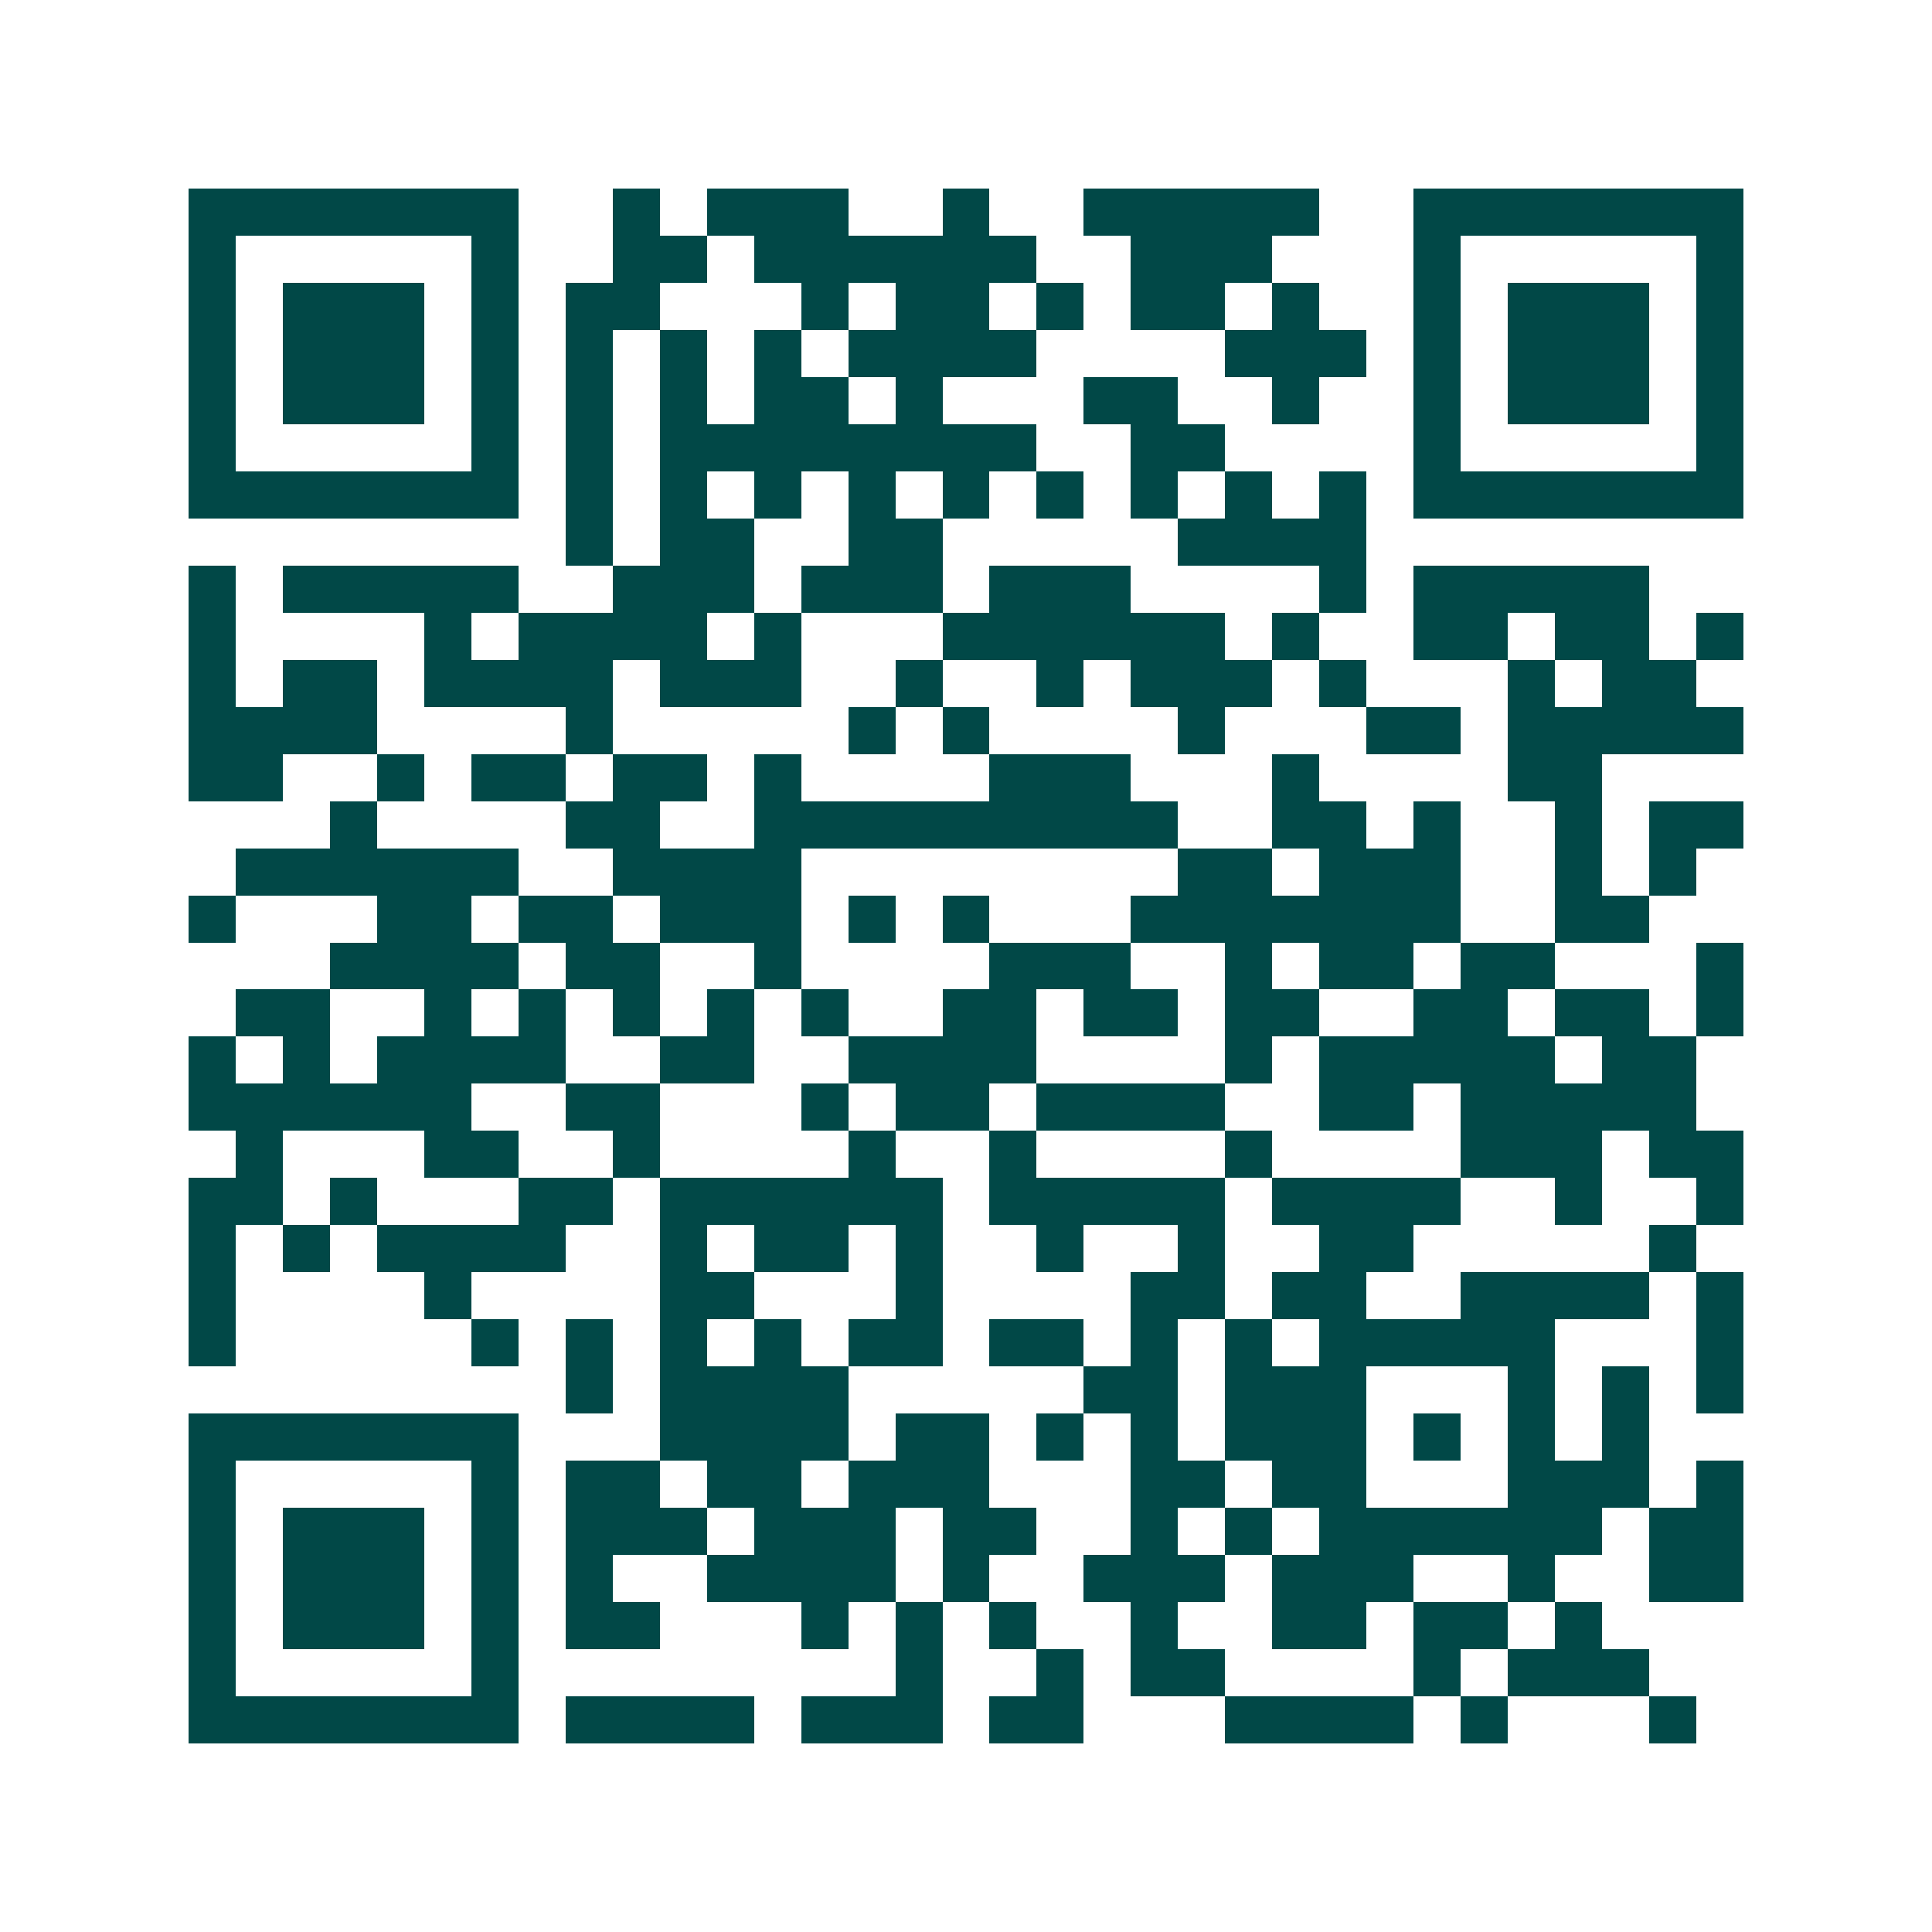<svg xmlns="http://www.w3.org/2000/svg" width="200" height="200" viewBox="0 0 41 41" shape-rendering="crispEdges"><path fill="#ffffff" d="M0 0h41v41H0z"/><path stroke="#014847" d="M4 4.5h7m2 0h1m1 0h3m2 0h1m2 0h5m2 0h7M4 5.5h1m5 0h1m2 0h2m1 0h6m2 0h3m3 0h1m5 0h1M4 6.5h1m1 0h3m1 0h1m1 0h2m3 0h1m1 0h2m1 0h1m1 0h2m1 0h1m2 0h1m1 0h3m1 0h1M4 7.5h1m1 0h3m1 0h1m1 0h1m1 0h1m1 0h1m1 0h4m4 0h3m1 0h1m1 0h3m1 0h1M4 8.5h1m1 0h3m1 0h1m1 0h1m1 0h1m1 0h2m1 0h1m3 0h2m2 0h1m2 0h1m1 0h3m1 0h1M4 9.5h1m5 0h1m1 0h1m1 0h8m2 0h2m4 0h1m5 0h1M4 10.5h7m1 0h1m1 0h1m1 0h1m1 0h1m1 0h1m1 0h1m1 0h1m1 0h1m1 0h1m1 0h7M12 11.5h1m1 0h2m2 0h2m5 0h4M4 12.5h1m1 0h5m2 0h3m1 0h3m1 0h3m4 0h1m1 0h5M4 13.5h1m4 0h1m1 0h4m1 0h1m3 0h6m1 0h1m2 0h2m1 0h2m1 0h1M4 14.5h1m1 0h2m1 0h4m1 0h3m2 0h1m2 0h1m1 0h3m1 0h1m3 0h1m1 0h2M4 15.5h4m4 0h1m5 0h1m1 0h1m4 0h1m3 0h2m1 0h5M4 16.5h2m2 0h1m1 0h2m1 0h2m1 0h1m4 0h3m3 0h1m4 0h2M7 17.5h1m4 0h2m2 0h9m2 0h2m1 0h1m2 0h1m1 0h2M5 18.5h6m2 0h4m8 0h2m1 0h3m2 0h1m1 0h1M4 19.5h1m3 0h2m1 0h2m1 0h3m1 0h1m1 0h1m3 0h7m2 0h2M7 20.5h4m1 0h2m2 0h1m4 0h3m2 0h1m1 0h2m1 0h2m3 0h1M5 21.5h2m2 0h1m1 0h1m1 0h1m1 0h1m1 0h1m2 0h2m1 0h2m1 0h2m2 0h2m1 0h2m1 0h1M4 22.5h1m1 0h1m1 0h4m2 0h2m2 0h4m4 0h1m1 0h5m1 0h2M4 23.5h6m2 0h2m3 0h1m1 0h2m1 0h4m2 0h2m1 0h5M5 24.5h1m3 0h2m2 0h1m4 0h1m2 0h1m4 0h1m4 0h3m1 0h2M4 25.5h2m1 0h1m3 0h2m1 0h6m1 0h5m1 0h4m2 0h1m2 0h1M4 26.5h1m1 0h1m1 0h4m2 0h1m1 0h2m1 0h1m2 0h1m2 0h1m2 0h2m5 0h1M4 27.5h1m4 0h1m4 0h2m3 0h1m4 0h2m1 0h2m2 0h4m1 0h1M4 28.5h1m5 0h1m1 0h1m1 0h1m1 0h1m1 0h2m1 0h2m1 0h1m1 0h1m1 0h5m3 0h1M12 29.5h1m1 0h4m5 0h2m1 0h3m3 0h1m1 0h1m1 0h1M4 30.5h7m3 0h4m1 0h2m1 0h1m1 0h1m1 0h3m1 0h1m1 0h1m1 0h1M4 31.5h1m5 0h1m1 0h2m1 0h2m1 0h3m3 0h2m1 0h2m3 0h3m1 0h1M4 32.5h1m1 0h3m1 0h1m1 0h3m1 0h3m1 0h2m2 0h1m1 0h1m1 0h6m1 0h2M4 33.5h1m1 0h3m1 0h1m1 0h1m2 0h4m1 0h1m2 0h3m1 0h3m2 0h1m2 0h2M4 34.5h1m1 0h3m1 0h1m1 0h2m3 0h1m1 0h1m1 0h1m2 0h1m2 0h2m1 0h2m1 0h1M4 35.5h1m5 0h1m8 0h1m2 0h1m1 0h2m4 0h1m1 0h3M4 36.5h7m1 0h4m1 0h3m1 0h2m3 0h4m1 0h1m3 0h1"/></svg>
